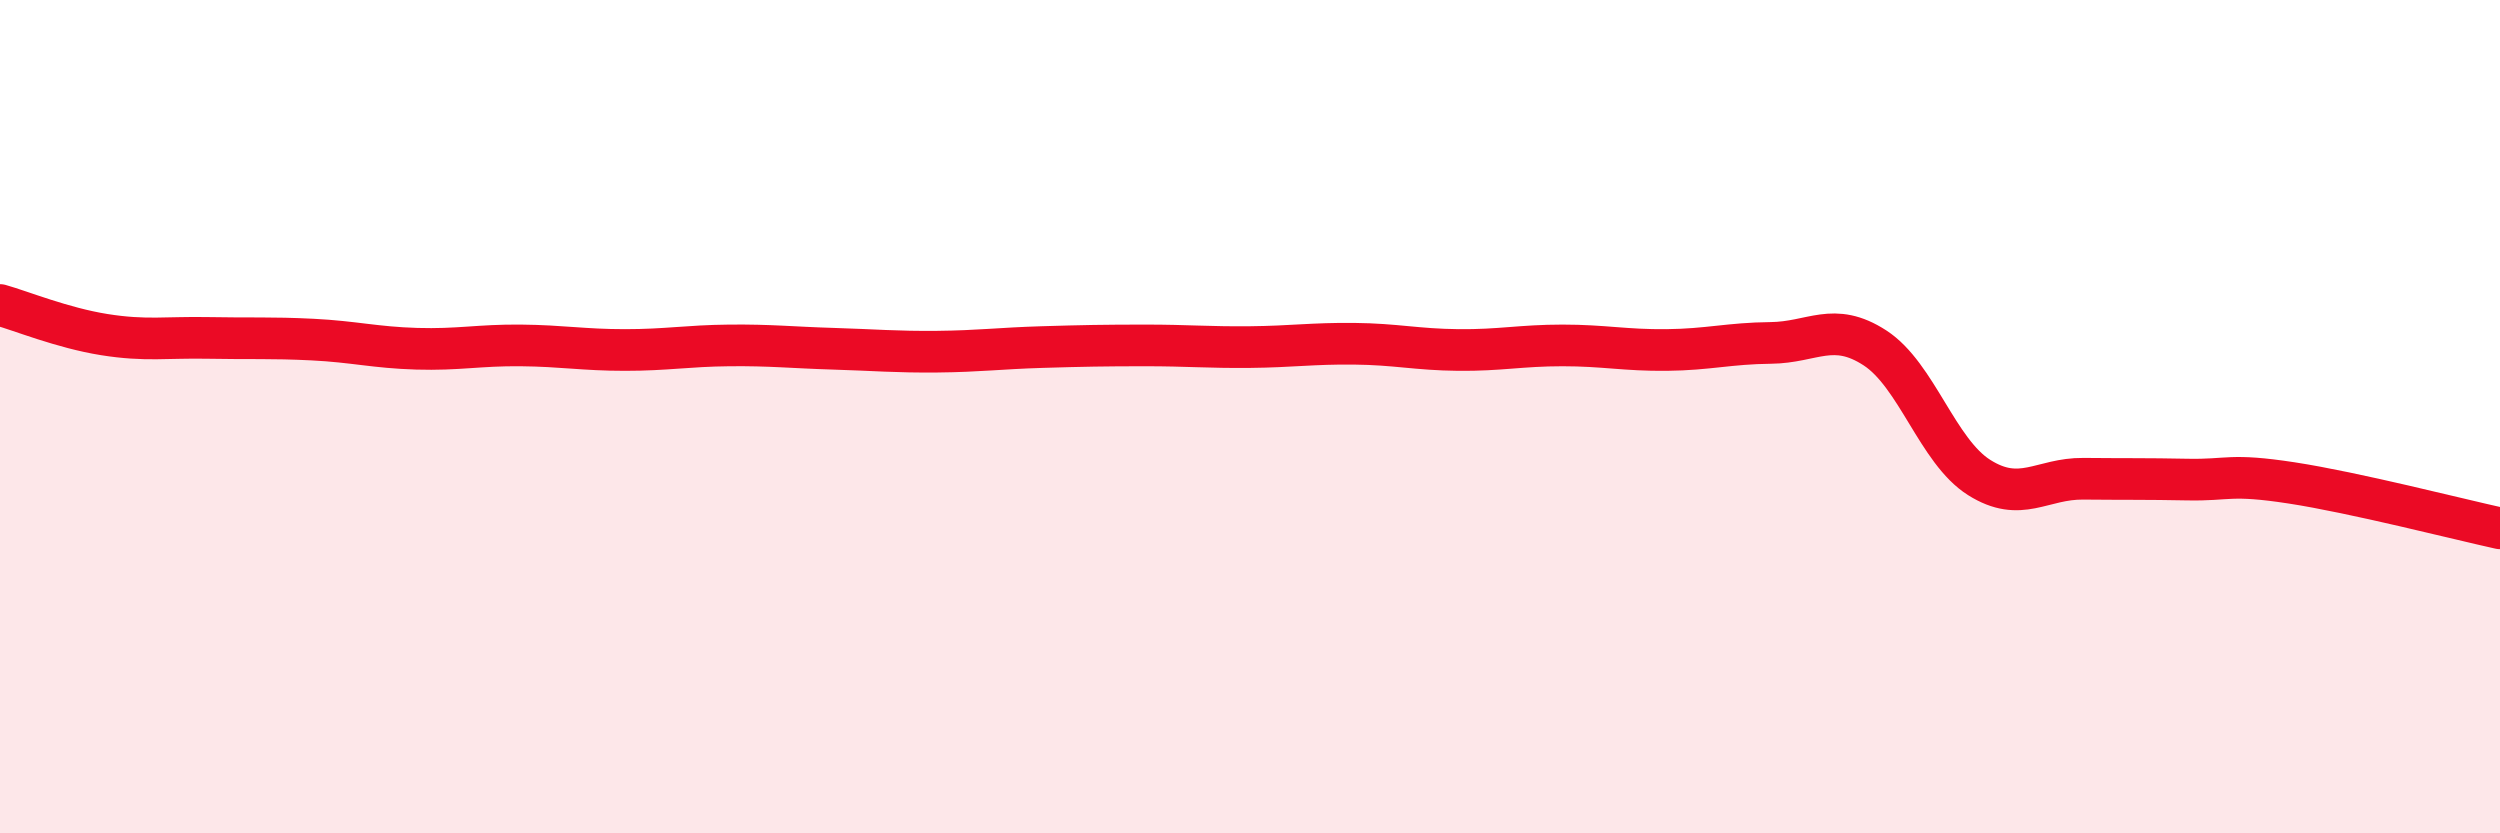
    <svg width="60" height="20" viewBox="0 0 60 20" xmlns="http://www.w3.org/2000/svg">
      <path
        d="M 0,7.32 C 0.5,7.46 1.5,7.87 2.5,8.03 C 3.5,8.19 4,8.09 5,8.11 C 6,8.13 6.5,8.1 7.5,8.15 C 8.5,8.2 9,8.34 10,8.37 C 11,8.4 11.5,8.28 12.5,8.29 C 13.5,8.3 14,8.4 15,8.4 C 16,8.4 16.5,8.3 17.5,8.29 C 18.5,8.28 19,8.34 20,8.37 C 21,8.4 21.5,8.45 22.5,8.44 C 23.5,8.43 24,8.36 25,8.33 C 26,8.3 26.5,8.29 27.5,8.29 C 28.5,8.29 29,8.34 30,8.33 C 31,8.32 31.5,8.24 32.5,8.25 C 33.5,8.26 34,8.39 35,8.4 C 36,8.41 36.5,8.29 37.5,8.29 C 38.5,8.29 39,8.41 40,8.4 C 41,8.39 41.5,8.24 42.5,8.23 C 43.5,8.22 44,7.7 45,8.35 C 46,9 46.5,10.83 47.5,11.46 C 48.5,12.09 49,11.48 50,11.49 C 51,11.5 51.5,11.49 52.5,11.51 C 53.5,11.53 53.5,11.36 55,11.59 C 56.5,11.82 59,12.46 60,12.68L60 20L0 20Z"
        fill="#EB0A25"
        opacity="0.1"
        stroke-linecap="round"
        stroke-linejoin="round"
      />
      <path
        d="M 0,7.32 C 0.5,7.46 1.5,7.87 2.5,8.03 C 3.5,8.19 4,8.09 5,8.11 C 6,8.13 6.5,8.1 7.5,8.15 C 8.5,8.2 9,8.34 10,8.37 C 11,8.4 11.5,8.28 12.5,8.29 C 13.5,8.3 14,8.4 15,8.4 C 16,8.4 16.5,8.3 17.5,8.29 C 18.5,8.28 19,8.34 20,8.37 C 21,8.4 21.5,8.45 22.5,8.44 C 23.5,8.43 24,8.36 25,8.33 C 26,8.3 26.5,8.29 27.5,8.29 C 28.5,8.29 29,8.34 30,8.33 C 31,8.32 31.5,8.24 32.5,8.25 C 33.5,8.26 34,8.39 35,8.4 C 36,8.41 36.5,8.29 37.5,8.29 C 38.5,8.29 39,8.41 40,8.4 C 41,8.39 41.5,8.24 42.5,8.23 C 43.5,8.22 44,7.7 45,8.35 C 46,9 46.5,10.83 47.5,11.46 C 48.5,12.09 49,11.48 50,11.49 C 51,11.5 51.5,11.49 52.5,11.51 C 53.5,11.53 53.5,11.36 55,11.59 C 56.5,11.82 59,12.46 60,12.68"
        stroke="#EB0A25"
        stroke-width="1"
        fill="none"
        stroke-linecap="round"
        stroke-linejoin="round"
      />
    </svg>
  